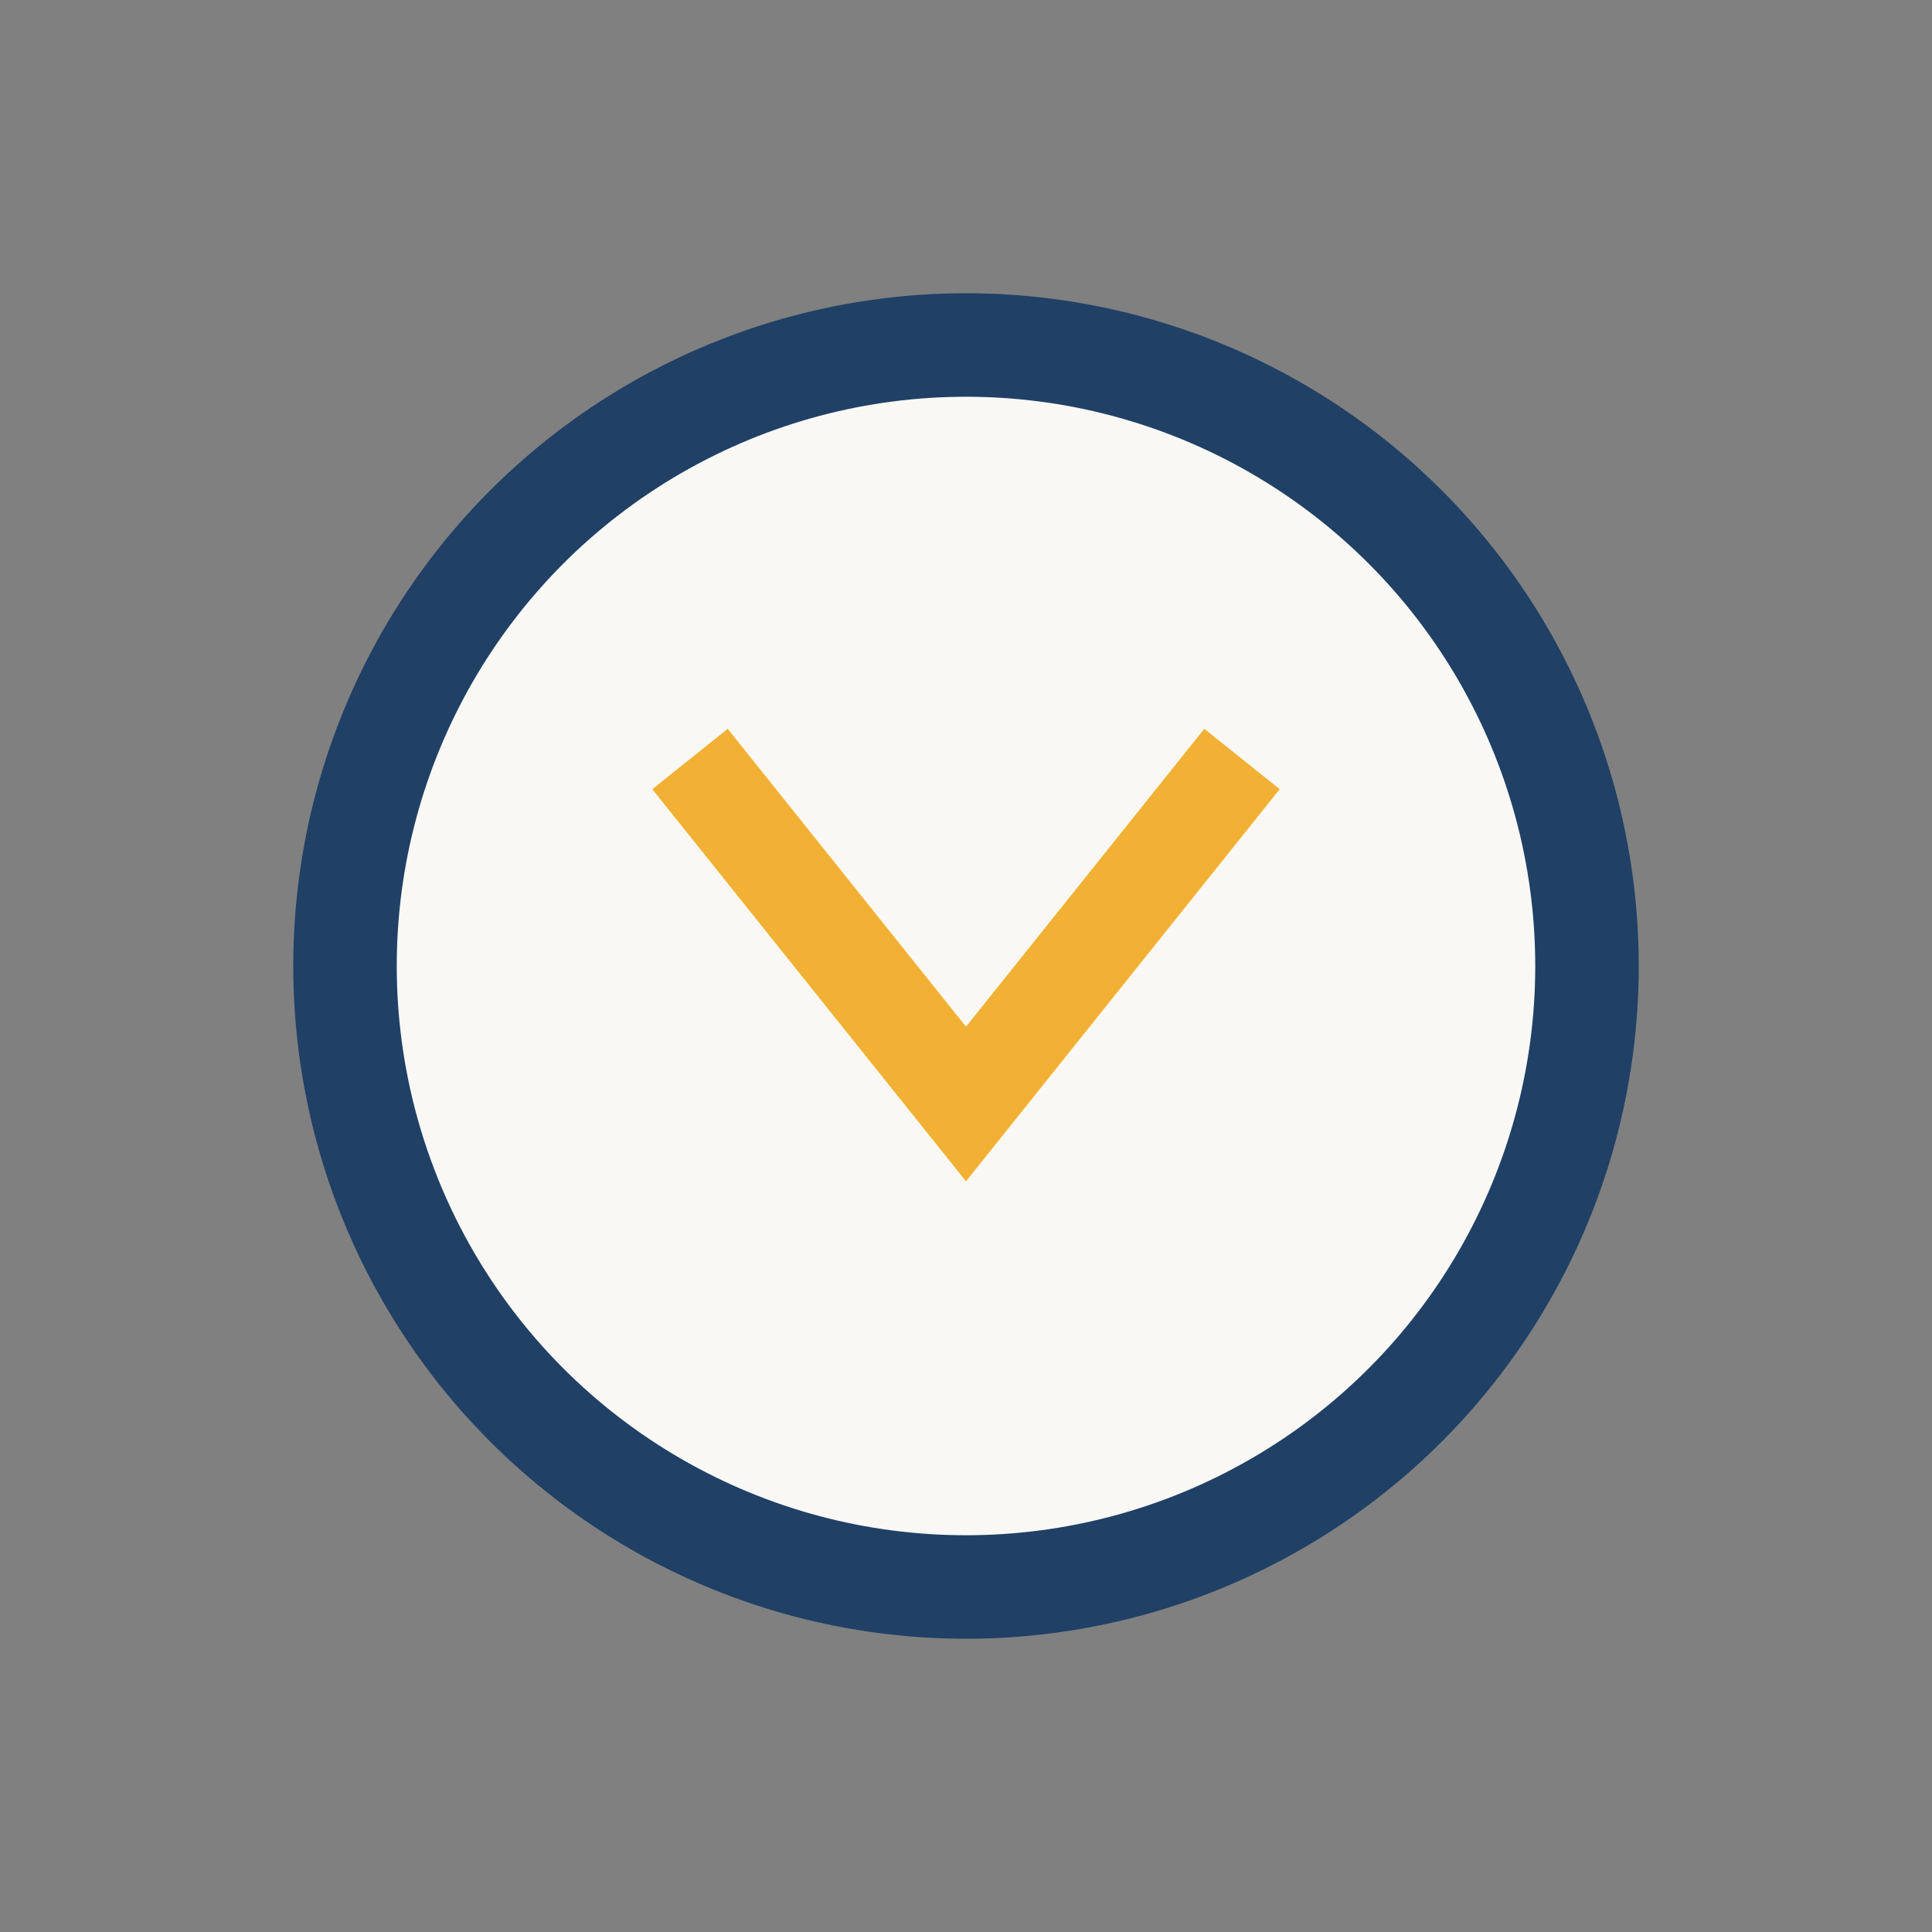 <?xml version="1.0" encoding="UTF-8"?>
<svg xmlns="http://www.w3.org/2000/svg" width="28" height="28" viewBox="0 0 28 28"><rect x="0" y="0" width="28" height="28" fill="#808080" stroke="none"/><circle cx="14" cy="14" r="9" fill="#FAF8F5" stroke="#204066" stroke-width="1.5"/><path d="M10 11l4 5 4-5" stroke="#F2B134" stroke-width="1.4" fill="none"/></svg>